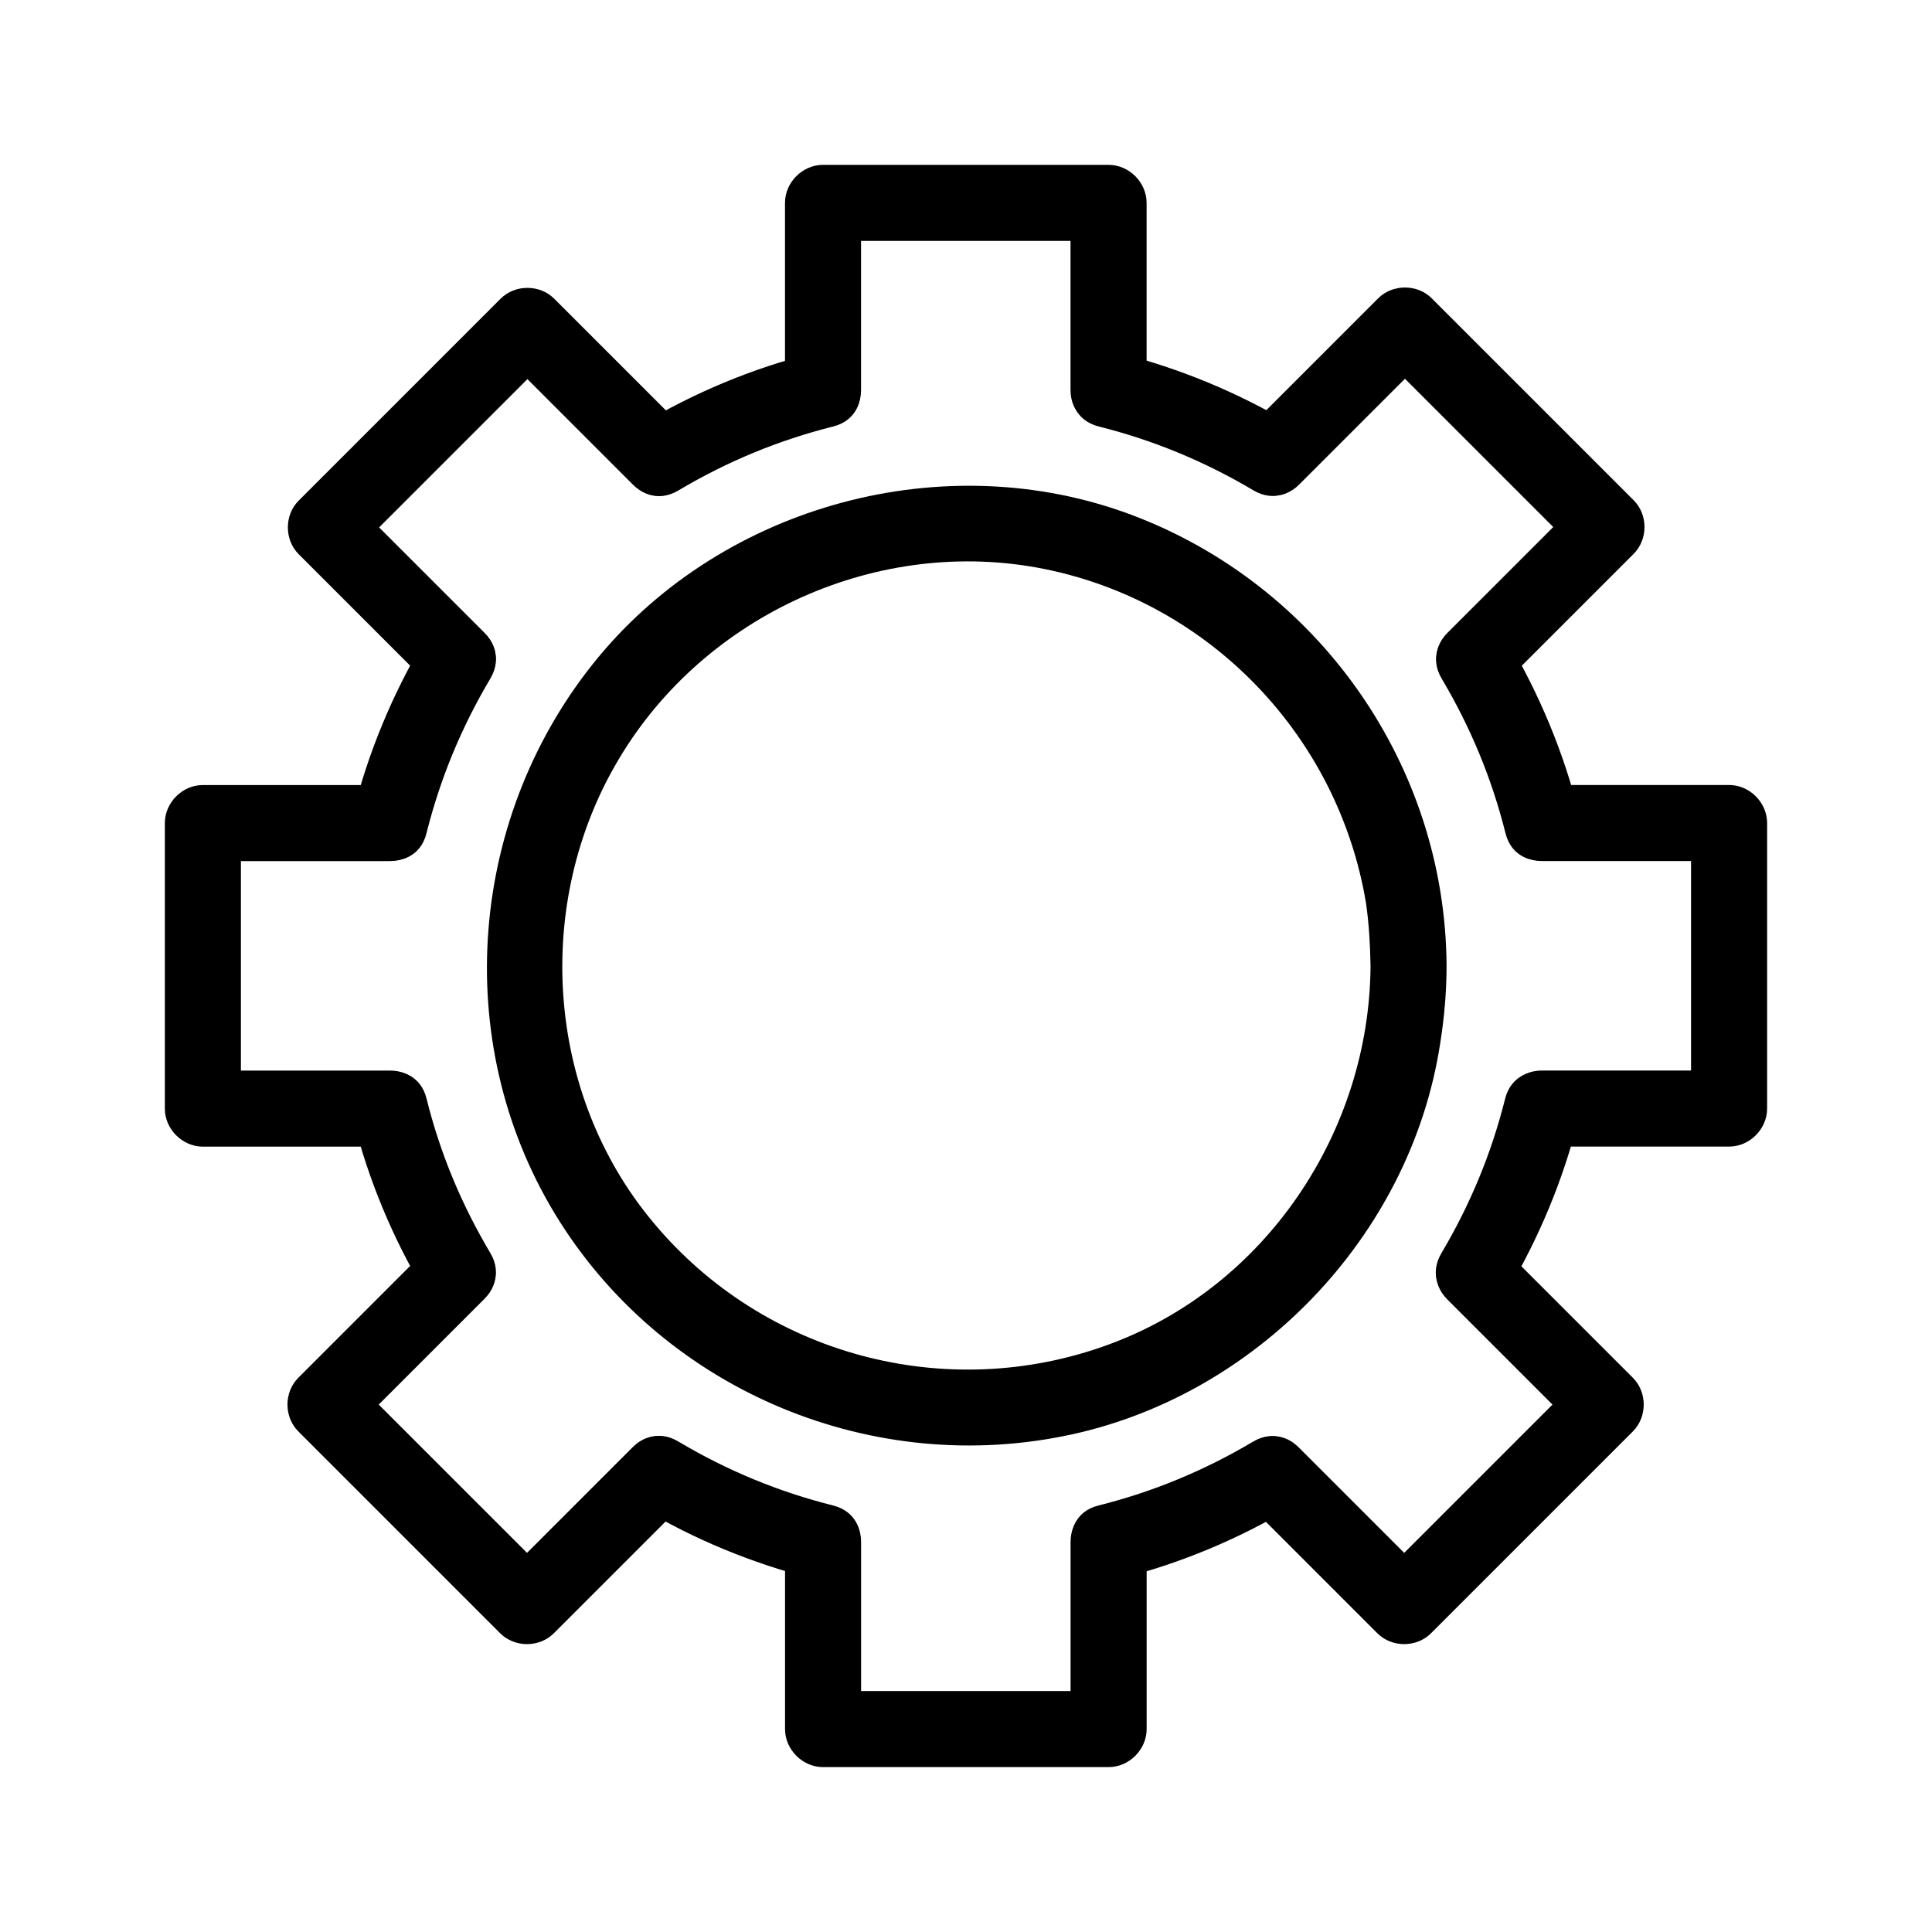 <?xml version="1.0" encoding="UTF-8"?>
<!-- Uploaded to: ICON Repo, www.svgrepo.com, Generator: ICON Repo Mixer Tools -->
<svg fill="#000000" width="800px" height="800px" version="1.1" viewBox="144 144 512 512" xmlns="http://www.w3.org/2000/svg">
 <g>
  <path d="m447.86 247.34v-49.574c0-5.441-4.637-10.078-10.078-10.078h-75.672c-5.441 0-10.078 4.637-10.078 10.078v49.574c0 13 20.152 13 20.152 0v-49.574l-10.078 10.078h75.672c-3.324-3.324-6.75-6.75-10.078-10.078v49.574c0.008 12.898 20.16 12.898 20.16 0z"/>
  <path d="m427.71 552.65v49.574c3.324-3.324 6.75-6.75 10.078-10.078h-75.672c3.324 3.324 6.75 6.75 10.078 10.078v-49.574c0-13-20.152-13-20.152 0v49.574c0 5.441 4.637 10.078 10.078 10.078h75.672c5.441 0 10.078-4.637 10.078-10.078v-49.574c-0.008-12.898-20.16-12.898-20.16 0z"/>
  <path d="m258.12 474.06-35.066 35.066c-3.828 3.828-3.828 10.379 0 14.207 17.836 17.836 35.668 35.668 53.504 53.504 3.828 3.828 10.379 3.828 14.207 0l35.066-35.066c9.168-9.168-5.039-23.477-14.207-14.207l-35.066 35.066h14.207c-17.836-17.836-35.668-35.668-53.504-53.504v14.207l35.066-35.066c9.27-9.168-5.035-23.375-14.207-14.207z"/>
  <path d="m541.87 325.84c11.688-11.688 23.375-23.375 35.066-35.066 3.828-3.828 3.828-10.379 0-14.207l-53.504-53.504c-3.828-3.828-10.379-3.828-14.207 0l-35.066 35.066c-9.168 9.168 5.039 23.477 14.207 14.207l35.066-35.066h-14.207c17.836 17.836 35.668 35.668 53.504 53.504v-14.207c-11.688 11.688-23.375 23.375-35.066 35.066-9.27 9.172 5.039 23.48 14.207 14.207z"/>
  <path d="m272.43 311.73c-11.688-11.688-23.375-23.375-35.066-35.066v14.207c17.836-17.836 35.668-35.668 53.504-53.504h-14.207c11.688 11.688 23.375 23.375 35.066 35.066 9.168 9.168 23.477-5.039 14.207-14.207l-35.066-35.066c-3.828-3.828-10.379-3.828-14.207 0-17.836 17.836-35.668 35.668-53.504 53.504-3.828 3.828-3.828 10.379 0 14.207l35.066 35.066c9.07 9.172 23.375-5.035 14.207-14.207z"/>
  <path d="m527.56 488.37c11.688 11.688 23.375 23.375 34.965 34.965v-14.207l-53.504 53.504h14.207c-11.688-11.688-23.375-23.375-35.066-35.066-9.168-9.168-23.477 5.039-14.207 14.207l35.066 35.066c3.828 3.828 10.379 3.828 14.207 0 17.836-17.836 35.668-35.668 53.504-53.504 3.828-3.828 3.828-10.379 0-14.207l-34.965-34.965c-9.066-9.27-23.375 5.039-14.207 14.207z"/>
  <path d="m247.34 427.71h-49.574l10.078 10.078v-75.672c-3.324 3.324-6.75 6.75-10.078 10.078h49.574c13 0 13-20.152 0-20.152h-49.574c-5.441 0-10.078 4.637-10.078 10.078v75.672c0 5.441 4.637 10.078 10.078 10.078h49.574c12.898-0.008 13-20.16 0-20.16z"/>
  <path d="m552.65 447.86h49.574c5.441 0 10.078-4.637 10.078-10.078v-75.672c0-5.441-4.637-10.078-10.078-10.078h-49.574c-13 0-13 20.152 0 20.152h49.574c-3.324-3.324-6.75-6.75-10.078-10.078v75.672c3.324-3.324 6.75-6.75 10.078-10.078h-49.574c-12.898 0.008-12.898 20.16 0 20.16z"/>
  <path d="m237.57 440.5c4.031 16.121 10.48 31.539 18.941 45.746 6.648 11.082 24.082 1.008 17.434-10.176-7.656-12.898-13.301-26.398-16.93-41.012-3.121-12.492-22.57-7.152-19.445 5.441z"/>
  <path d="m440.5 562.43c16.121-4.031 31.539-10.48 45.746-18.941 11.082-6.648 1.008-24.082-10.176-17.434-12.898 7.656-26.5 13.301-41.012 16.93-12.492 3.121-7.152 22.57 5.441 19.445z"/>
  <path d="m526.05 323.82c7.656 12.898 13.301 26.5 16.93 41.012 3.125 12.594 22.57 7.254 19.445-5.34-4.031-16.121-10.48-31.539-18.941-45.848-6.652-11.086-24.082-1.012-17.434 10.176z"/>
  <path d="m323.82 273.95c12.898-7.656 26.5-13.301 41.012-16.93 12.594-3.223 7.254-22.57-5.34-19.445-16.121 4.031-31.539 10.48-45.848 19.043-11.086 6.652-1.012 24.082 10.176 17.332z"/>
  <path d="m435.16 257.02c14.508 3.629 28.113 9.27 41.012 16.93 11.184 6.648 21.363-10.781 10.176-17.434-14.207-8.465-29.727-14.914-45.746-18.941-12.695-3.125-18.035 16.223-5.441 19.445z"/>
  <path d="m543.38 486.35c8.465-14.309 14.914-29.727 18.941-45.848 3.125-12.594-16.223-17.938-19.445-5.34-3.629 14.508-9.27 28.113-16.93 41.012-6.547 11.184 10.781 21.258 17.434 10.176z"/>
  <path d="m313.64 543.38c14.207 8.566 29.727 14.914 45.848 19.043 12.594 3.223 17.938-16.223 5.34-19.445-14.508-3.629-28.113-9.27-41.012-16.93-11.082-6.75-21.258 10.68-10.176 17.332z"/>
  <path d="m257.02 364.83c3.629-14.508 9.27-28.113 16.93-41.012 6.648-11.184-10.781-21.363-17.434-10.176-8.465 14.207-14.914 29.727-18.941 45.746-3.125 12.695 16.324 18.039 19.445 5.441z"/>
  <path d="m507.21 400c-0.301 43.934-27.809 85.145-69.527 100.36-42.926 15.719-91.289 2.719-120.51-32.344-28.719-34.258-31.941-84.941-9.07-123.03 22.871-38.289 68.922-59.047 112.75-50.18 43.832 8.867 77.789 44.336 85.145 88.469 0.805 5.539 1.109 11.082 1.211 16.727 0.102 13 20.254 13 20.152 0-0.301-53.203-33.855-100.96-83.633-119.61-49.375-18.438-107.61-2.719-141.17 37.785-34.258 41.414-39.5 101.27-11.488 147.52 27.809 45.848 82.121 69.324 134.52 58.945 50.785-9.977 92.195-52.801 100.05-103.98 1.109-6.852 1.715-13.805 1.715-20.758 0.004-12.898-20.148-12.898-20.148 0.102z"/>
 </g>
</svg>